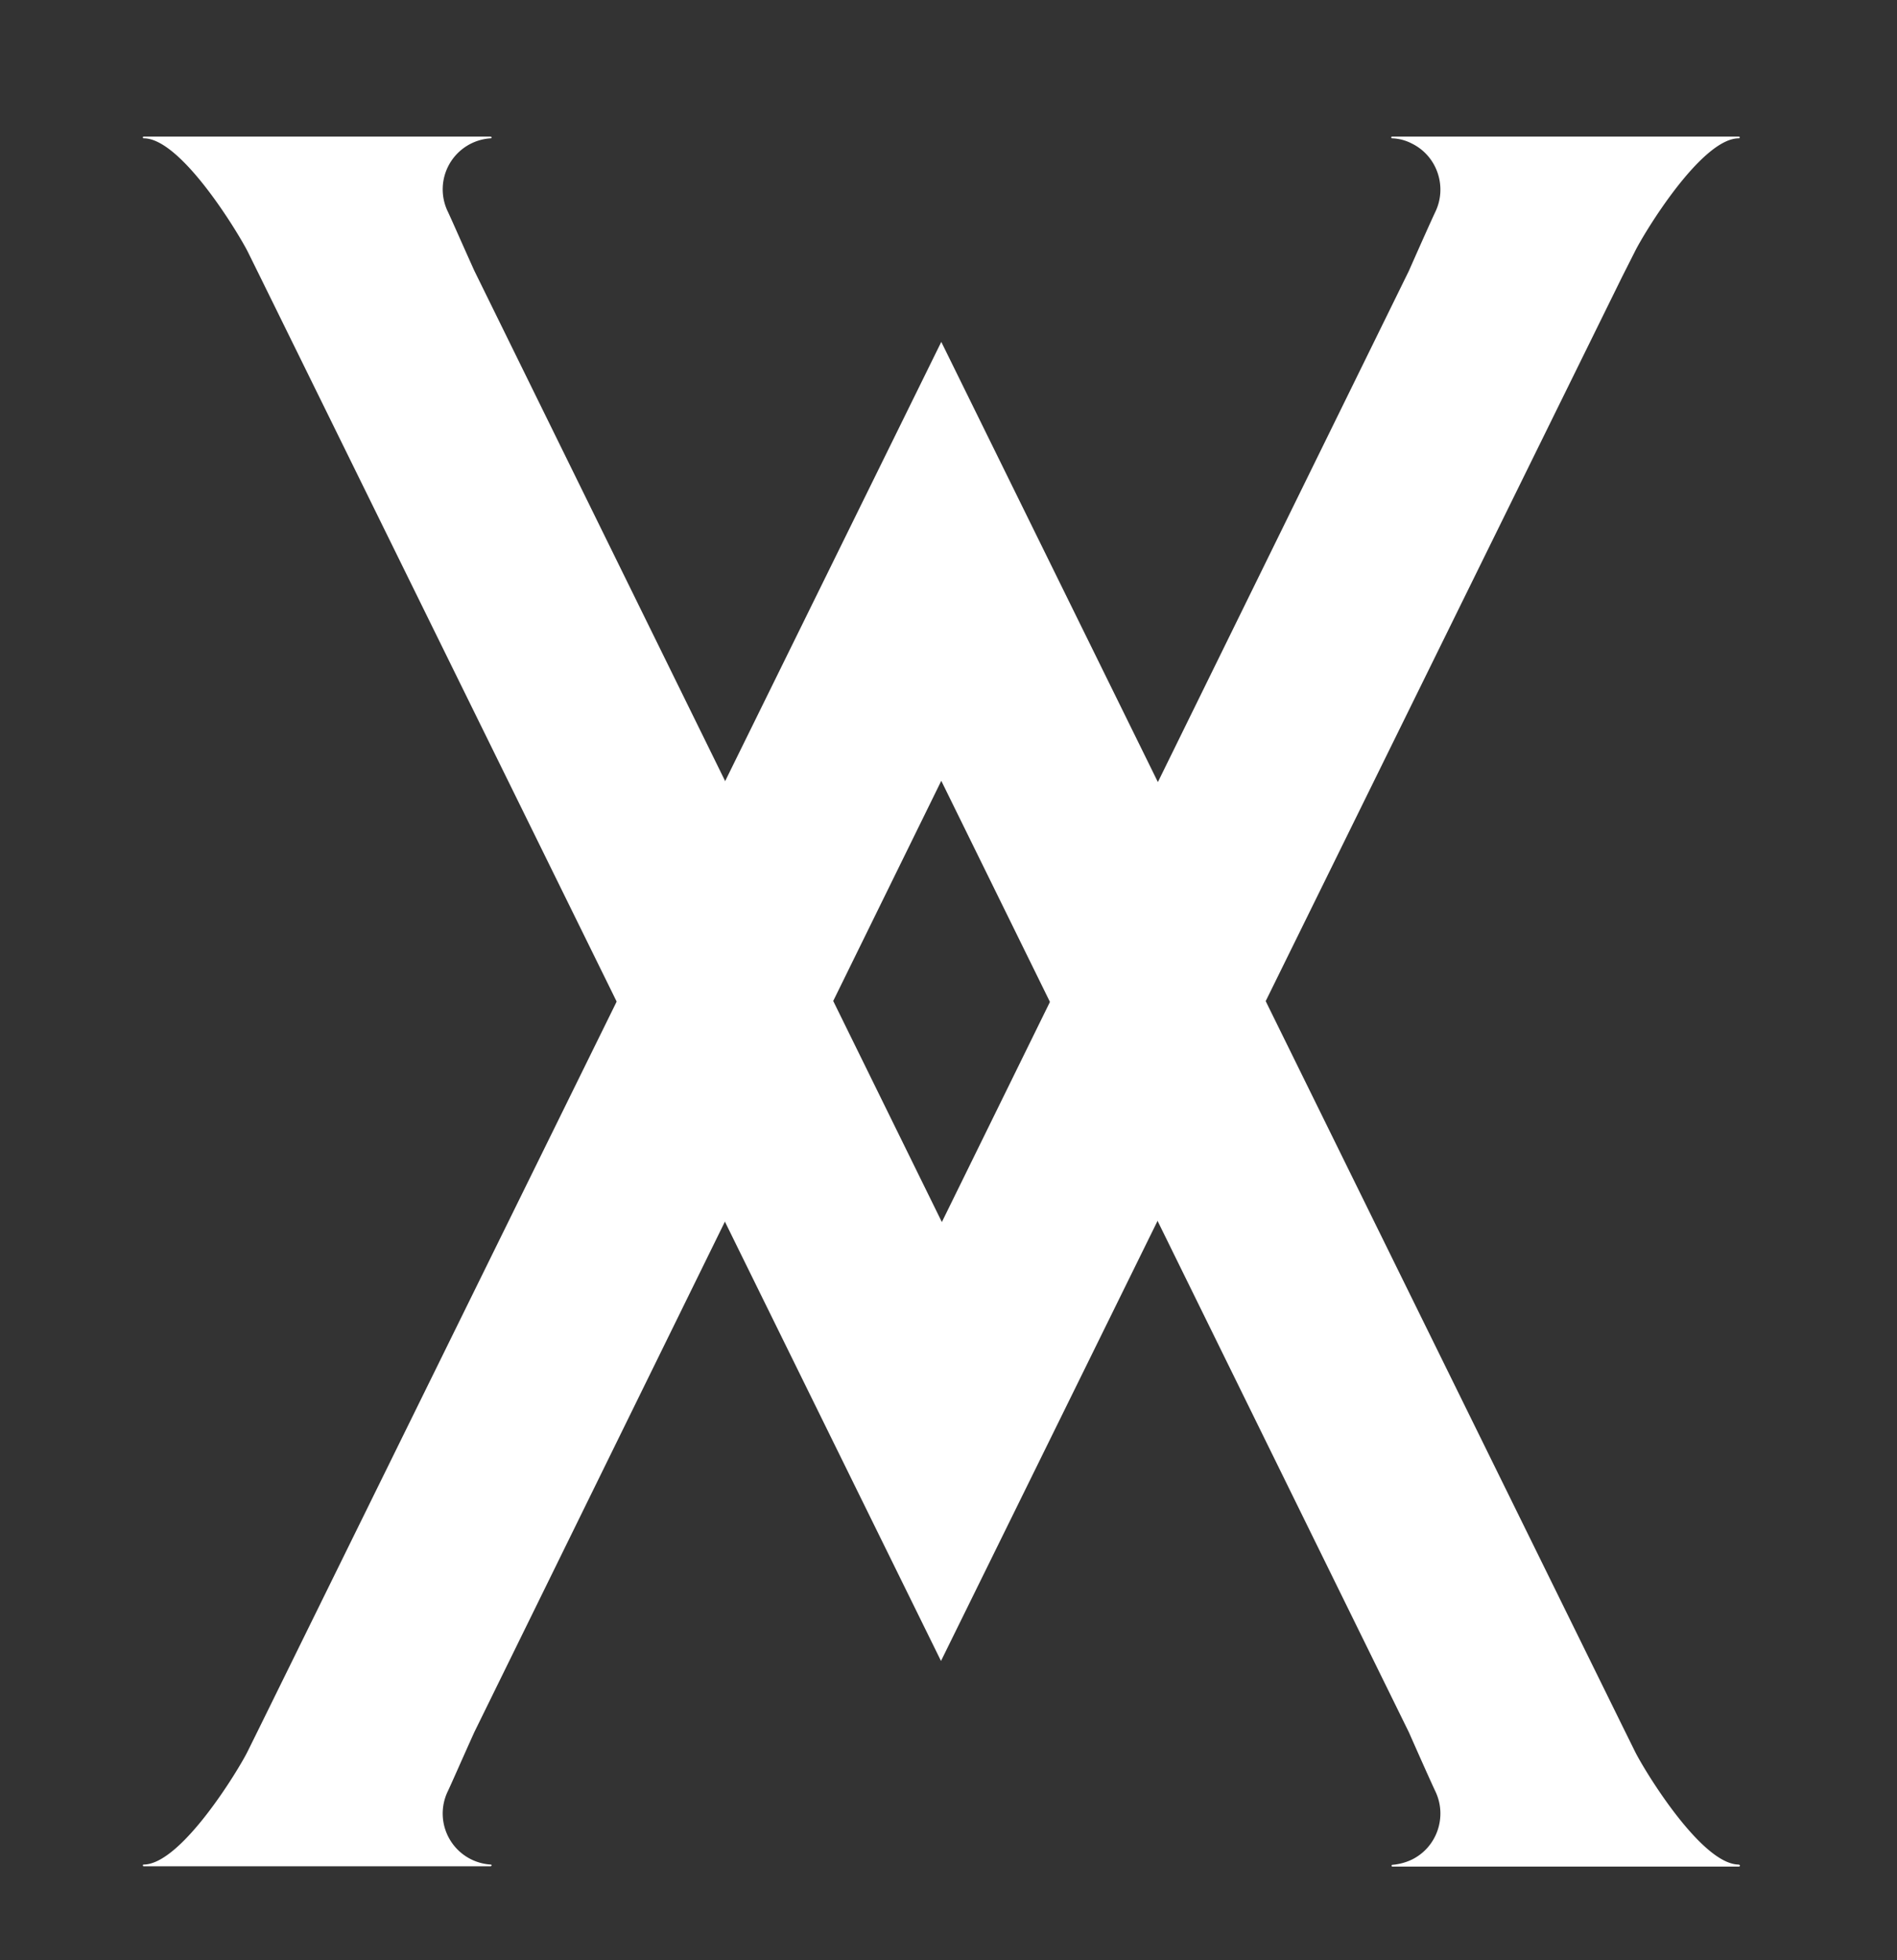 <svg id="Layer_1" xmlns="http://www.w3.org/2000/svg" viewBox="0 0 65.72 67.88"><rect x="0" y="0" width="65.72" height="67.88" fill="#333333" stroke="none"/><defs><style>.cls-1{fill:#fff}</style></defs><path class="cls-1" d="M60.24 64.57c-1.3 0-3.29-3.29-3.6-3.92l-.43-.87-23.6-47.94-23.6 47.94-.43.87c-.31.63-2.3 3.91-3.6 3.92-.02 0-.03.01-.03.03s.01.03.03.03H17s.03-.01.03-.03-.01-.03-.03-.03a1.77 1.77 0 01-1.48-2.55c.15-.32.45-1.01.91-2.03l16.18-32.95 16.2 32.95c.45 1.02.76 1.71.91 2.03.43.88.07 1.95-.81 2.38-.21.1-.44.16-.67.18-.02 0-.03.01-.03.03s.01.03.03.03h12.01s.03-.01.03-.03-.01-.03-.03-.03z"/><path id="Path_1-2" class="cls-1" d="M60.24 4.79c-1.3 0-3.29 3.29-3.6 3.92l-.44.87-23.6 47.94L9.01 9.58l-.43-.87c-.32-.63-2.3-3.92-3.6-3.92-.02 0-.03-.01-.03-.03s.01-.03.03-.03H17s.03.01.03.03c0 .02-.01.03-.03.03a1.77 1.77 0 00-1.48 2.55c.15.32.45 1.01.91 2.03l16.2 32.95L48.81 9.38c.45-1.02.76-1.71.91-2.03.43-.88.07-1.95-.81-2.38a1.6 1.6 0 00-.68-.18c-.02 0-.03-.01-.03-.03 0-.02.01-.03.03-.03h12.01c.02 0 .03.01.03.03 0 .02-.01.03-.03.03"/></svg>